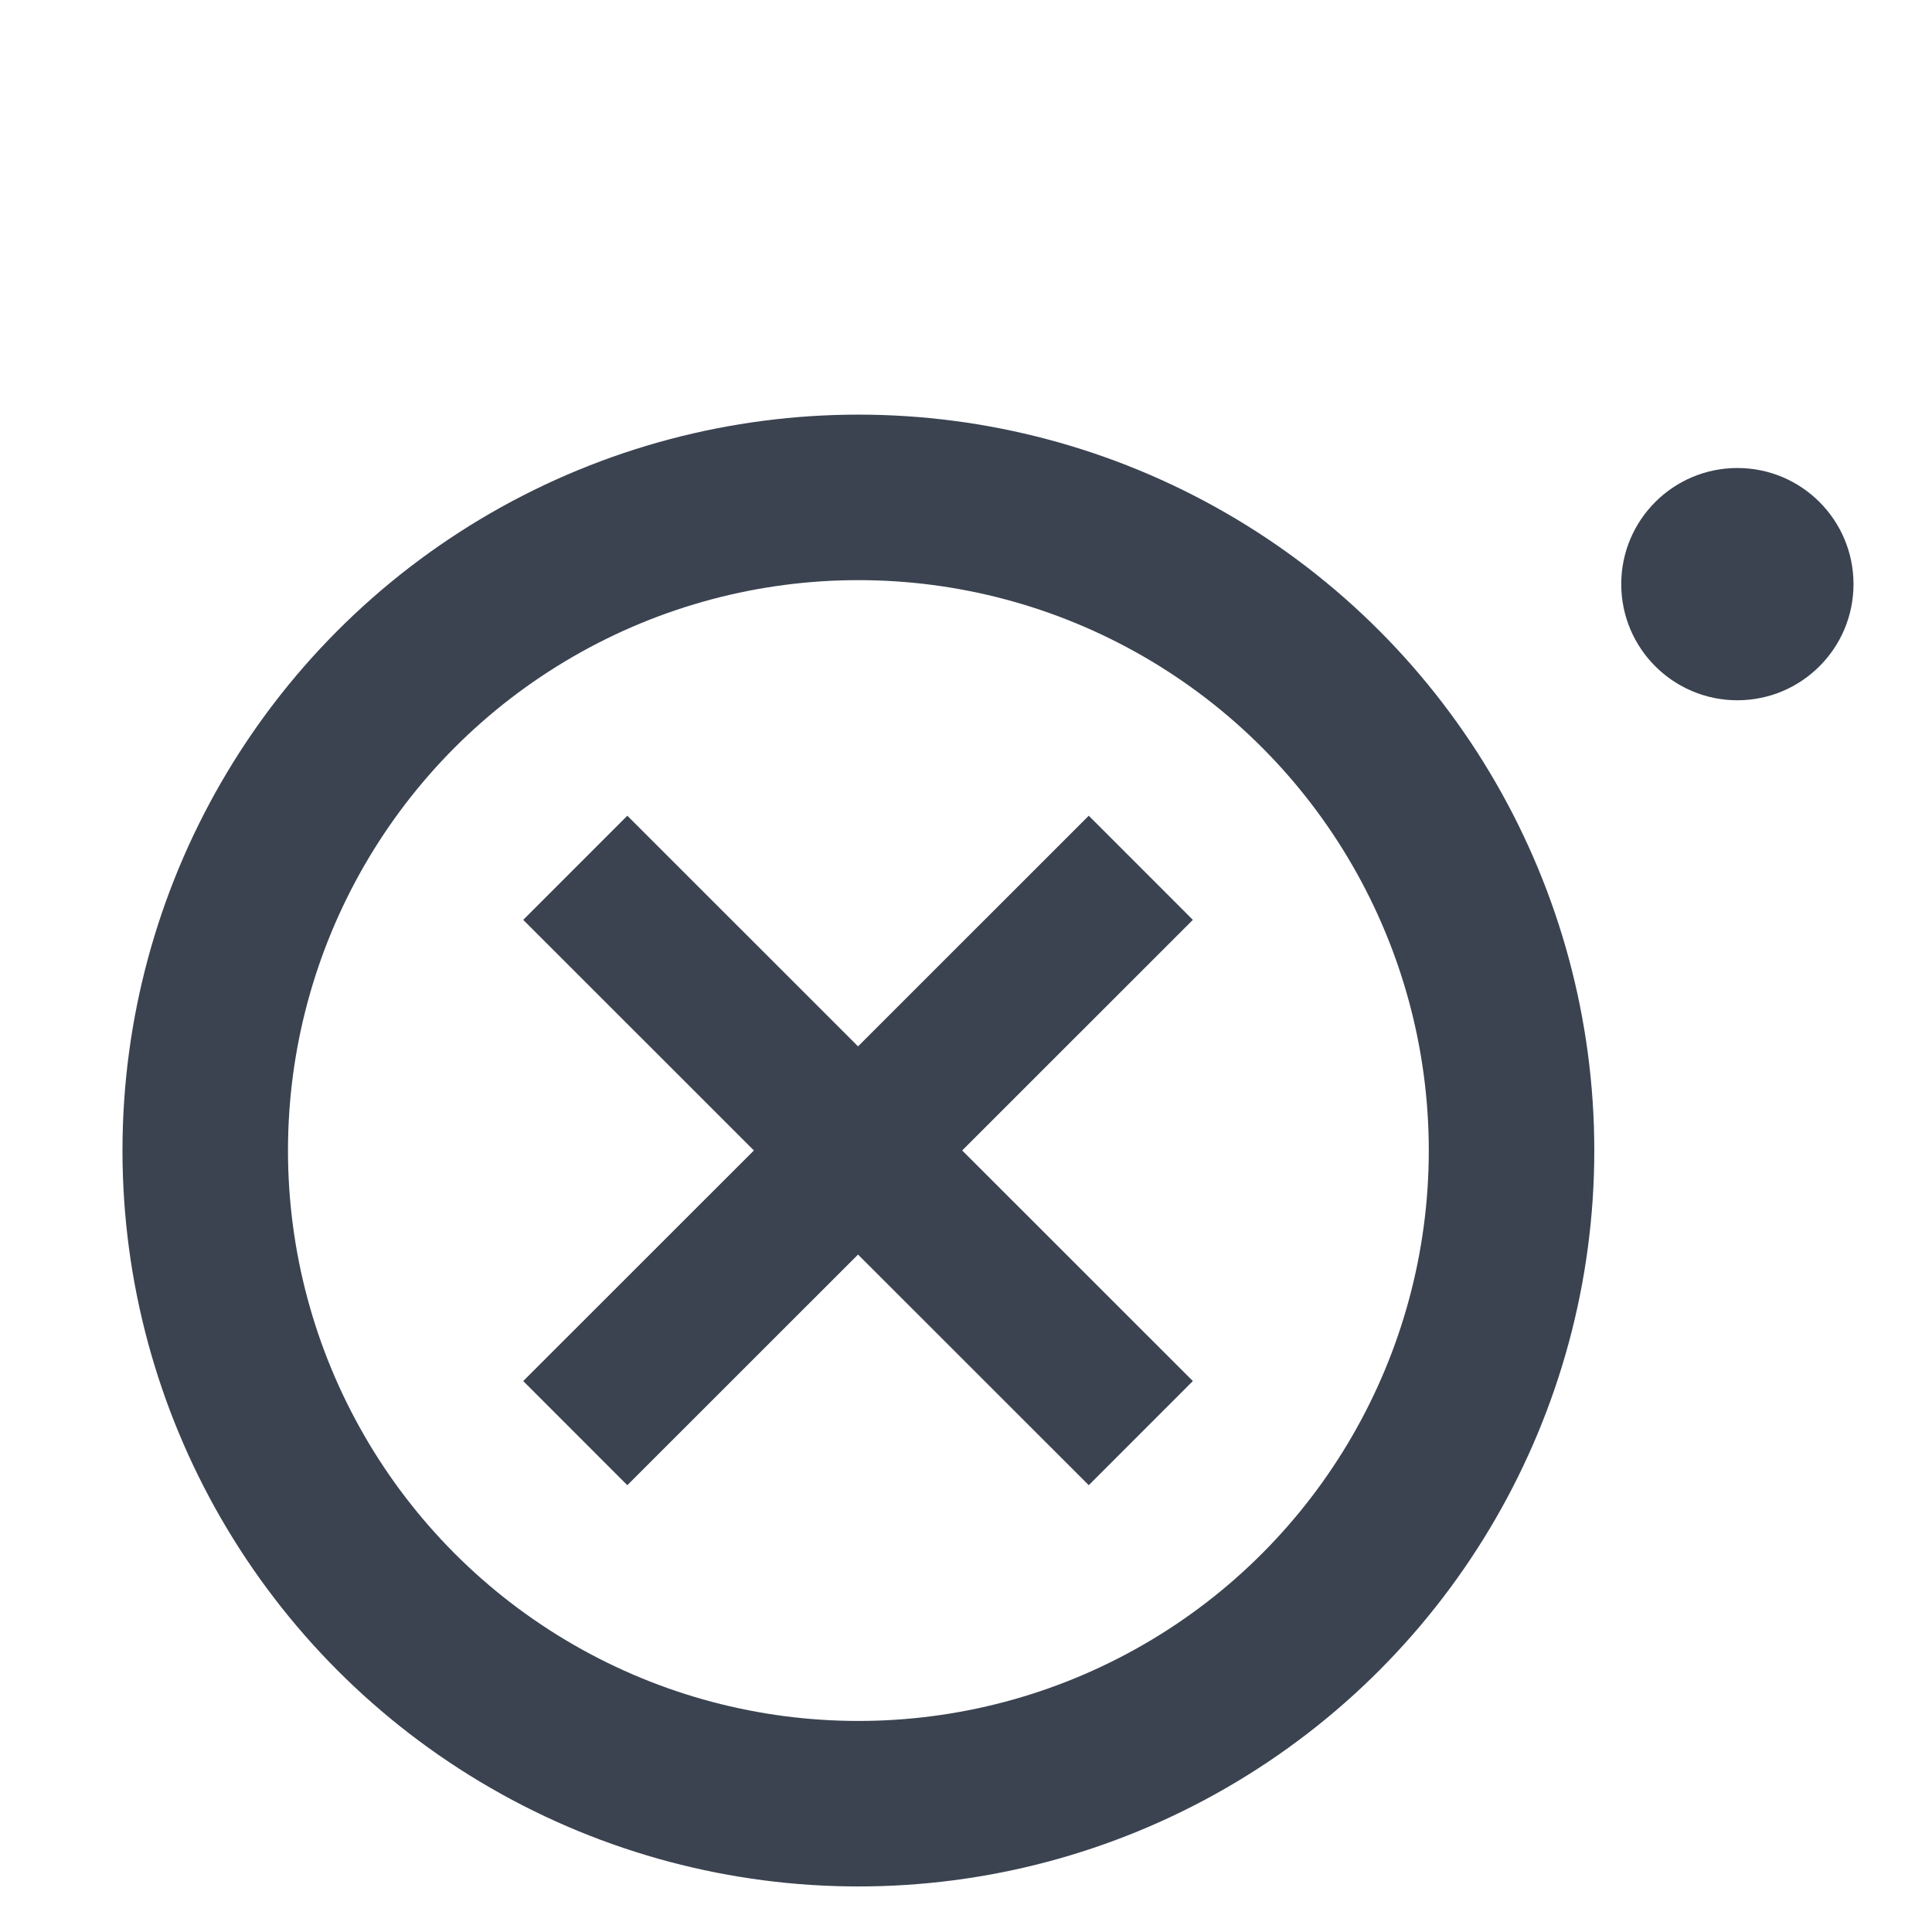 <?xml version="1.0" encoding="UTF-8" standalone="no"?>
<svg
   xmlns:dc="http://purl.org/dc/elements/1.1/"
   xmlns:cc="http://creativecommons.org/ns#"
   xmlns:rdf="http://www.w3.org/1999/02/22-rdf-syntax-ns#"
   xmlns:svg="http://www.w3.org/2000/svg"
   xmlns="http://www.w3.org/2000/svg"
   xmlns:sodipodi="http://sodipodi.sourceforge.net/DTD/sodipodi-0.dtd"
   xmlns:inkscape="http://www.inkscape.org/namespaces/inkscape"
   width="42"
   height="42"
   viewBox="0 0 11.112 11.113"
   version="1.1"
   id="svg8"
   sodipodi:docname="xo.svg"
   inkscape:version="1.0.2 (e86c8708, 2021-01-15)">
  <sodipodi:namedview
     pagecolor="#ffffff"
     bordercolor="#666666"
     borderopacity="1"
     objecttolerance="10"
     gridtolerance="10"
     guidetolerance="10"
     inkscape:pageopacity="0"
     inkscape:pageshadow="2"
     inkscape:window-width="1440"
     inkscape:window-height="790"
     id="namedview17"
     showgrid="false"
     inkscape:zoom="17.636364"
     inkscape:cx="17.742268"
     inkscape:cy="25.175258"
     inkscape:window-x="0"
     inkscape:window-y="23"
     inkscape:window-maximized="1"
     inkscape:current-layer="svg8"
     showguides="true"
     inkscape:guide-bbox="true"
     inkscape:document-rotation="0"
     borderlayer="true">
    <inkscape:grid
       type="xygrid"
       id="grid1004"
       originx="1.1920929e-07"
       originy="-0.079" />
  </sodipodi:namedview>
  <defs
     id="defs2" />
  <circle
     style="opacity:1;fill:none;stroke:#3b4351;stroke-width:0.952;stroke-miterlimit:4;stroke-dasharray:none;stroke-opacity:1"
     id="path56"
     cx="4.937"
     cy="6.618"
     r="3.757" />
  <path
     style="opacity:1;fill:none;stroke:#3b4351;stroke-width:0.847;stroke-linecap:square;stroke-linejoin:miter;stroke-miterlimit:4;stroke-dasharray:none;stroke-opacity:1"
     d="M 3.608,5.291 6.262,7.944"
     id="path963" />
  <path
     style="opacity:1;fill:none;stroke:#3b4351;stroke-width:0.847;stroke-linecap:square;stroke-linejoin:miter;stroke-miterlimit:4;stroke-dasharray:none;stroke-opacity:1"
     d="M 6.262,5.291 3.608,7.944"
     id="path963-0" />
  <circle
     style="opacity:1;fill:#3b4351;fill-opacity:1;fill-rule:nonzero;stroke:#3b4351;stroke-width:0;stroke-linecap:butt;stroke-miterlimit:4;stroke-dasharray:none;stroke-opacity:1"
     id="path996"
     cx="9.993"
     cy="3.36"
     r="0.668" />
</svg>
